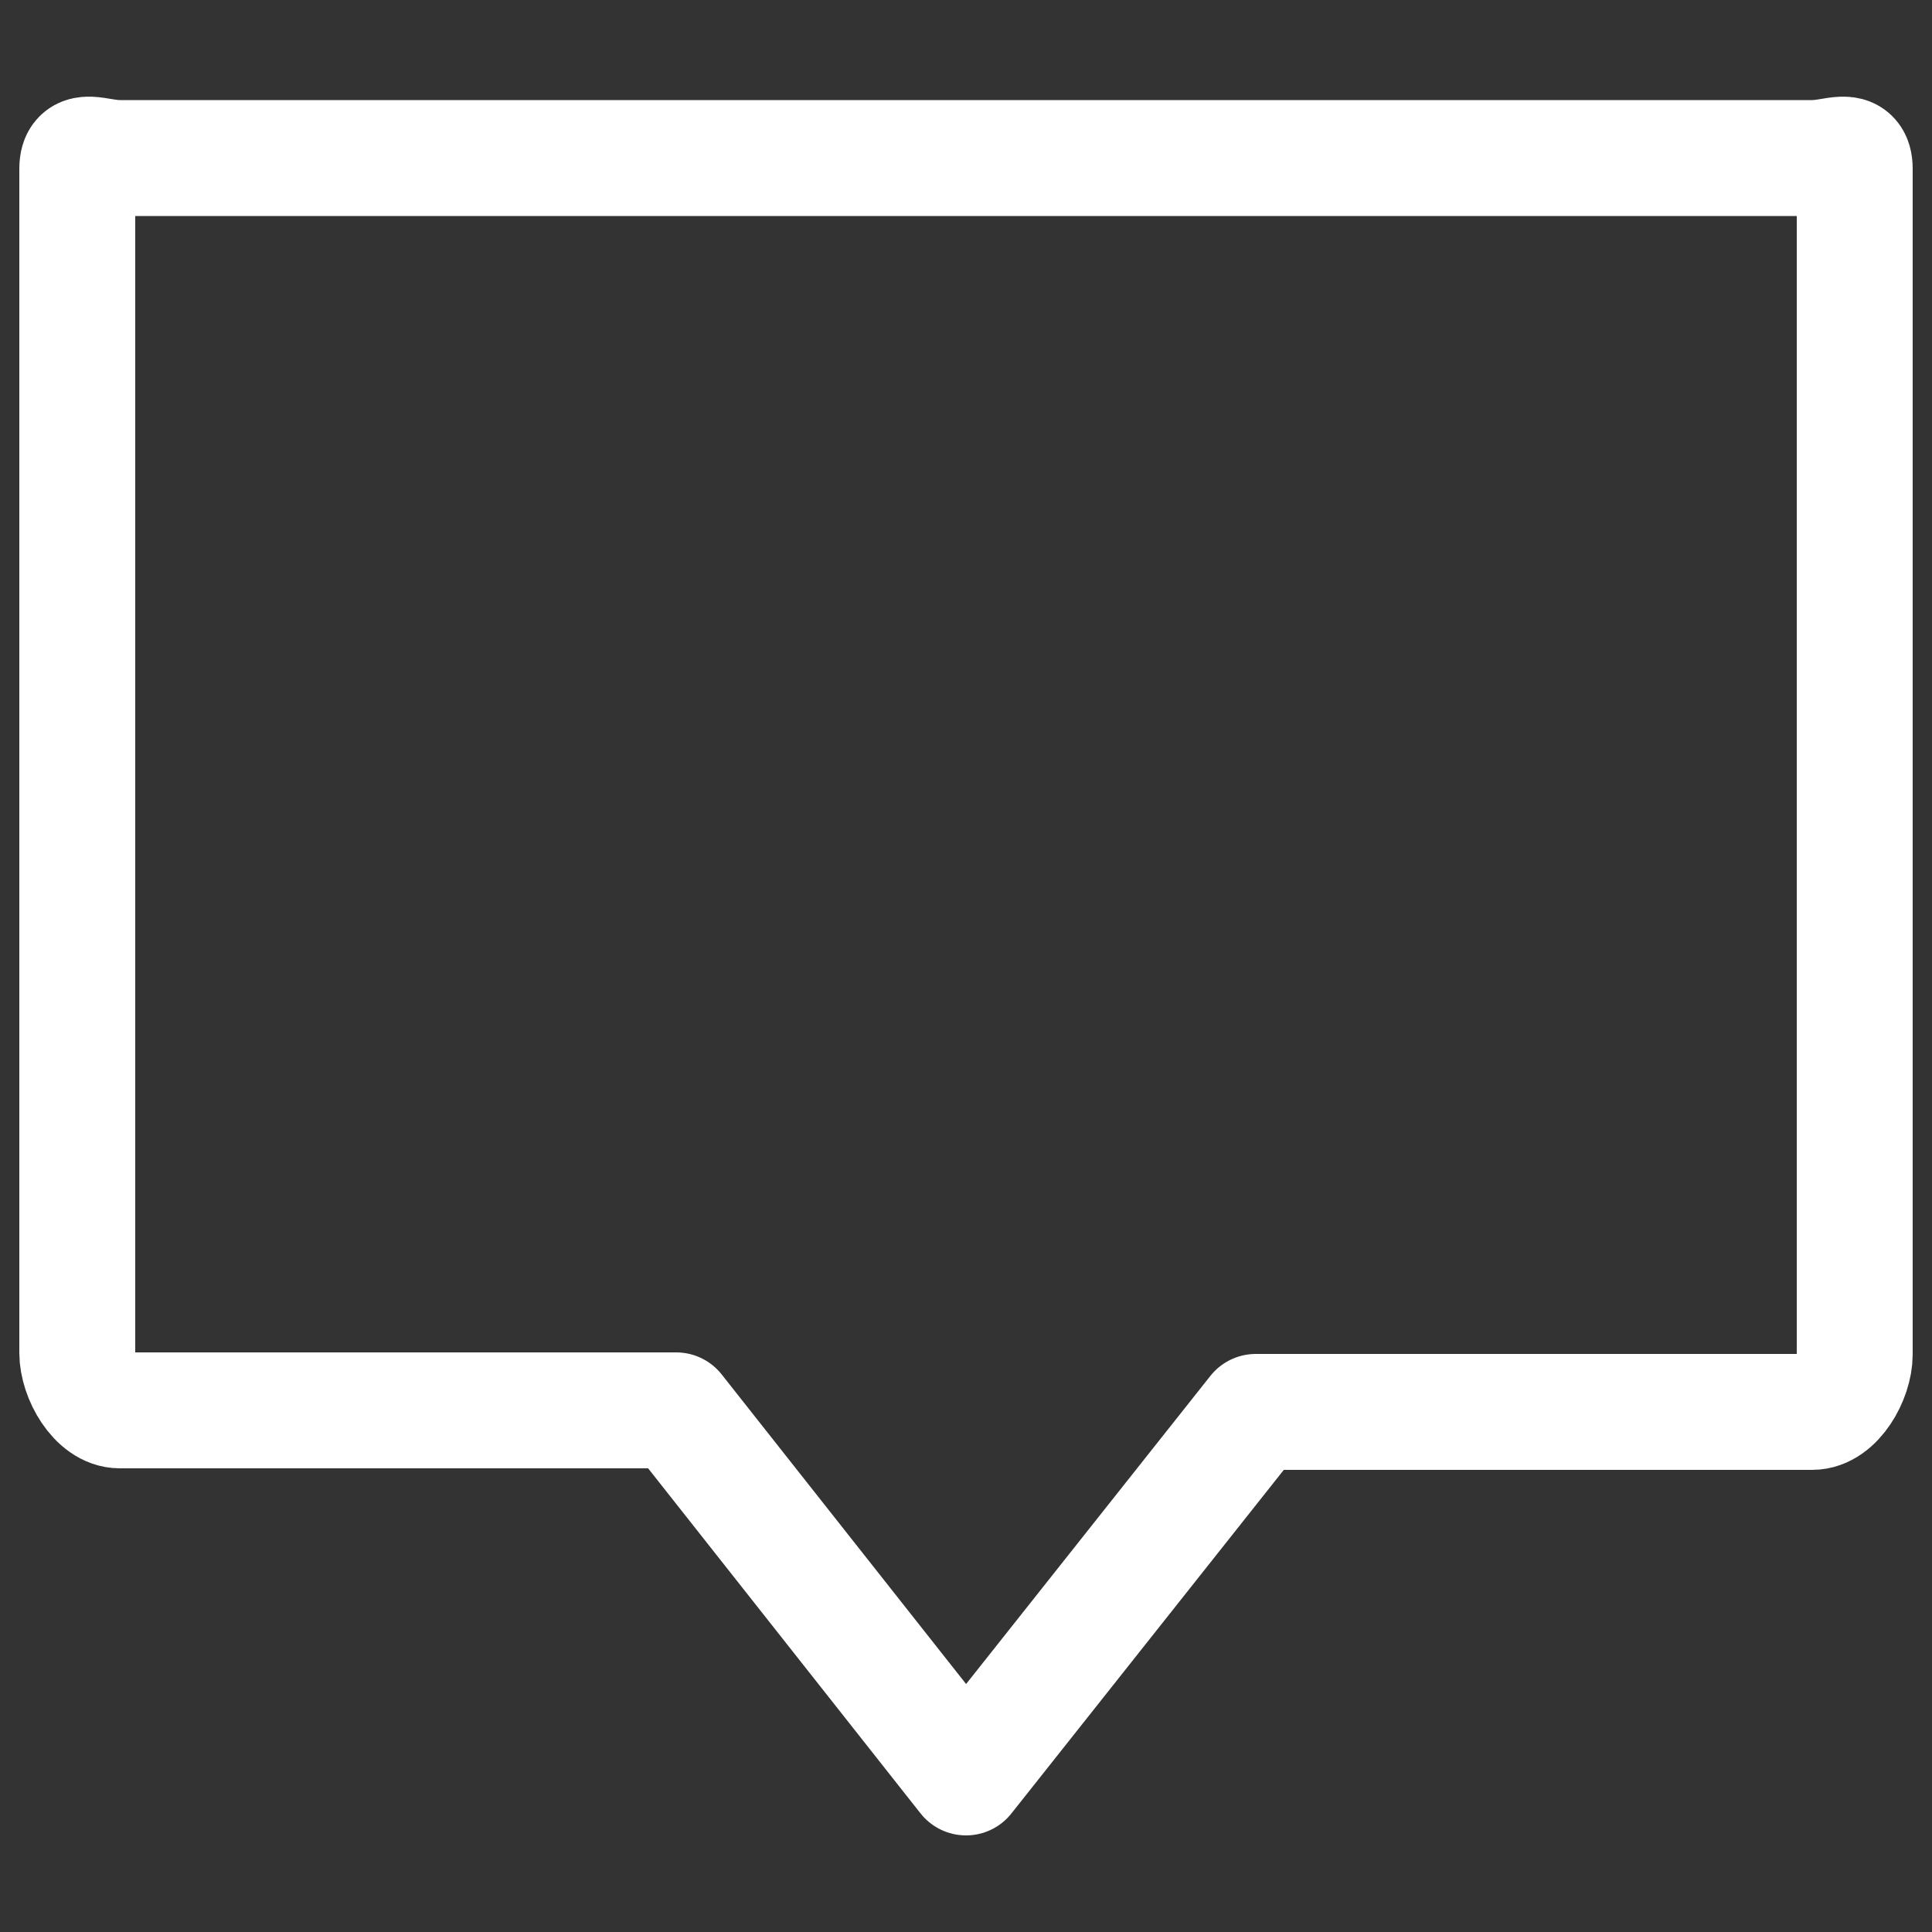 <svg id="Layer_1_copy" data-name="Layer 1 copy" xmlns="http://www.w3.org/2000/svg" viewBox="0 0 50 50"><rect x="0" y="0" width="50" height="50" fill="#333333" stroke="none"/><defs><style>.cls-1{fill:none;stroke:#fff;stroke-linecap:round;stroke-linejoin:round;stroke-width:3px;}</style></defs><g id="Icon"><path class="cls-1" d="M25,46l-7.5-9.5-.17,0H3.1c-.61,0-1.1-.88-1.1-1.49V4.37c0-.61.49-.28,1.1-.28H46.9c.61,0,1.1-.33,1.1.28V35.05c0,.61-.49,1.49-1.1,1.49H32.67l-.17,0L25,46"/></g></svg>